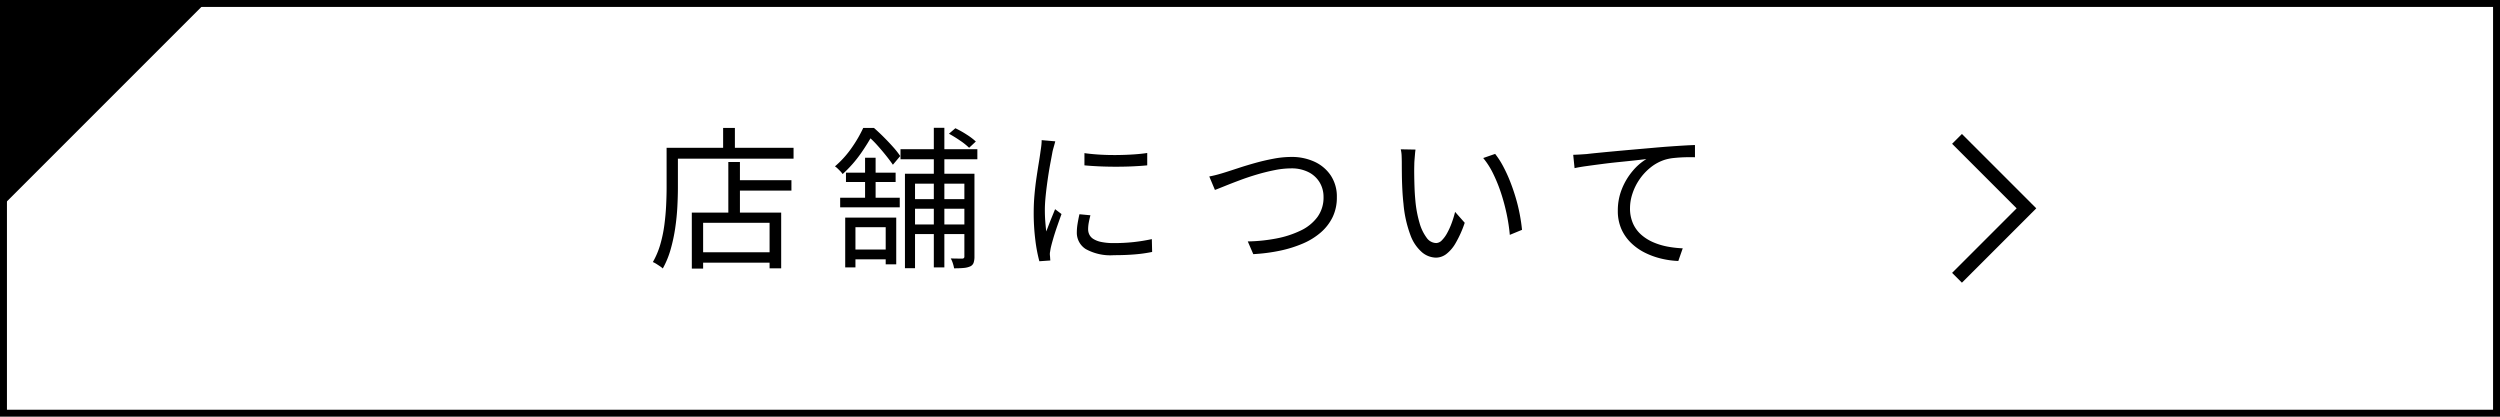 <svg id="グループ_2861" data-name="グループ 2861" xmlns="http://www.w3.org/2000/svg" width="360" height="60" viewBox="0 0 360 60">
  <rect id="長方形_1482" data-name="長方形 1482" width="360" height="60" fill="#fff"/>
  <path id="パス_12814" data-name="パス 12814" d="M-64.306-10.956h8.272v1.5h-8.272ZM-69.5-.572h11.11v1.5H-69.5Zm4.378-13h1.672v8.052H-65.12Zm-5.258,7.282h12.87v8.03H-59.18V-4.818h-9.57v6.6h-1.628Zm4.51-12.188h1.694v3.762h-1.694Zm-7.326,2.86h17.468v1.562H-73.194Zm-.814,0h1.628v5.7q0,1.254-.077,2.761t-.308,3.08A23.942,23.942,0,0,1-73.425-1,12.745,12.745,0,0,1-74.558,1.76a2.922,2.922,0,0,0-.407-.319q-.275-.187-.539-.352a3.108,3.108,0,0,0-.484-.253A11.541,11.541,0,0,0-74.91-1.727a18.991,18.991,0,0,0,.583-2.816q.187-1.441.253-2.827t.066-2.552Zm33.682.2H-29.26v1.452H-40.326Zm1.364,7.194h8.646v1.386h-8.646Zm0,3.652h8.646V-3.19h-8.646ZM-35.53-18.5h1.518V1.606H-35.53Zm4.4,6.622h1.452V.044A2.719,2.719,0,0,1-29.8.935a.906.906,0,0,1-.473.517,2.86,2.86,0,0,1-.935.231q-.561.055-1.4.055a4.889,4.889,0,0,0-.176-.7,3.725,3.725,0,0,0-.308-.726q.594.022,1.045.022h.605A.272.272,0,0,0-31.13.022Zm-8.558,0h9.328v1.43h-7.876V1.716h-1.452Zm6.336-5.764.924-.792a14.234,14.234,0,0,1,1.628.913,9,9,0,0,1,1.32,1l-.968.9a9.276,9.276,0,0,0-1.3-1.034A18.438,18.438,0,0,0-33.352-17.644ZM-48.29-5.566h7.348V1.166H-42.46V-4.18h-4.356V1.606H-48.29Zm2.86-8.624h1.518V-7.9H-45.43Zm-2.75,2.156h7.15v1.342h-7.15Zm-.836,3.608h8.58V-7.04h-8.58Zm1.3,7.458h6.094V.44h-6.094Zm2.024-17.512h.924v.352h.506v.462A30.821,30.821,0,0,1-46-14.861a17.7,17.7,0,0,1-2.662,3.025,3.1,3.1,0,0,0-.33-.407q-.2-.209-.4-.4a2.441,2.441,0,0,0-.374-.3,14.093,14.093,0,0,0,2.464-2.75A18.5,18.5,0,0,0-45.694-18.48Zm.352,0h1.188q.682.594,1.408,1.32t1.353,1.43a12.005,12.005,0,0,1,1.023,1.3l-1.056,1.254q-.374-.55-.979-1.309t-1.287-1.518a13.57,13.57,0,0,0-1.364-1.331h-.286Zm31.5,3.63q.9.132,2.1.209t2.486.066q1.287-.011,2.464-.088t1.991-.209v1.782q-.88.088-2.057.143t-2.442.055q-1.265,0-2.453-.055t-2.09-.143ZM-12.98-5.9q-.154.594-.242,1.078a5.283,5.283,0,0,0-.088.946,1.765,1.765,0,0,0,.165.737,1.562,1.562,0,0,0,.572.638,3.378,3.378,0,0,0,1.133.44,8.56,8.56,0,0,0,1.848.165,26.192,26.192,0,0,0,2.816-.143,25.358,25.358,0,0,0,2.64-.429l.044,1.848A20.227,20.227,0,0,1-6.5-.275q-1.375.121-3.091.121a7.326,7.326,0,0,1-4.059-.88,2.778,2.778,0,0,1-1.287-2.42,7.568,7.568,0,0,1,.1-1.177q.1-.627.275-1.419Zm-5.06-10.648q-.044.176-.121.451l-.154.55q-.077.275-.121.473-.11.616-.264,1.419t-.3,1.716q-.143.913-.264,1.848t-.2,1.815q-.077.88-.077,1.628,0,.814.055,1.54t.143,1.54q.2-.506.418-1.078t.451-1.133q.231-.561.407-1l.924.7q-.286.792-.616,1.738t-.583,1.815q-.253.869-.363,1.375-.044.242-.088.528a1.744,1.744,0,0,0-.022.462q.022.176.033.385t.033.385l-1.584.11a21.824,21.824,0,0,1-.572-3,31.226,31.226,0,0,1-.242-4.059q0-1.21.11-2.475t.286-2.464q.176-1.2.341-2.2t.253-1.683q.066-.4.11-.8A7.088,7.088,0,0,0-20-16.72Zm22.176,5.06q.594-.11,1.2-.275t1.221-.363q.7-.22,1.8-.583t2.4-.726q1.3-.363,2.651-.616A13.86,13.86,0,0,1,15.95-14.3a7.821,7.821,0,0,1,3.322.682,5.647,5.647,0,0,1,2.354,1.98,5.473,5.473,0,0,1,.88,3.146,6.45,6.45,0,0,1-.6,2.838,6.938,6.938,0,0,1-1.694,2.211,9.771,9.771,0,0,1-2.585,1.606A17.358,17.358,0,0,1,14.311-.8a25.041,25.041,0,0,1-3.839.495L9.68-2.134a23.924,23.924,0,0,0,4.136-.429A14.1,14.1,0,0,0,17.3-3.7a6.41,6.41,0,0,0,2.409-1.947,4.755,4.755,0,0,0,.88-2.893,4.024,4.024,0,0,0-.55-2.079,3.911,3.911,0,0,0-1.6-1.485,5.4,5.4,0,0,0-2.541-.55,12.166,12.166,0,0,0-2.354.253q-1.276.253-2.574.638T8.5-10.934q-1.177.44-2.1.814T4.95-9.548Zm29.7-3.872q-.044.264-.077.66l-.066.792q-.033.4-.033.682-.022.682-.011,1.551t.044,1.8q.033.935.121,1.859a16.528,16.528,0,0,0,.594,3.2,6.57,6.57,0,0,0,1.023,2.145,1.736,1.736,0,0,0,1.375.77,1.172,1.172,0,0,0,.814-.385,4.5,4.5,0,0,0,.759-1.034,10.276,10.276,0,0,0,.66-1.452,14.62,14.62,0,0,0,.495-1.617L40.92-4.818a15.783,15.783,0,0,1-1.331,2.959A5.242,5.242,0,0,1,38.225-.286,2.483,2.483,0,0,1,36.784.2a3.211,3.211,0,0,1-2-.759A5.943,5.943,0,0,1,33.11-3.025,16.99,16.99,0,0,1,32.1-7.568q-.11-.968-.165-2.09t-.066-2.134q-.011-1.012-.011-1.65,0-.374-.022-.968a4.375,4.375,0,0,0-.132-.99ZM45.3-14.74a11.82,11.82,0,0,1,1.133,1.749,20.449,20.449,0,0,1,.99,2.134q.451,1.133.814,2.343a24.536,24.536,0,0,1,.594,2.409q.231,1.2.341,2.3l-1.76.726a25.343,25.343,0,0,0-.462-3.047,28.416,28.416,0,0,0-.814-3.014A21.706,21.706,0,0,0,45.012-11.9a11.119,11.119,0,0,0-1.43-2.244Zm11.242.132q.638-.022,1.144-.055l.814-.055q.528-.066,1.529-.165t2.3-.22q1.3-.121,2.794-.253l3.014-.264q1.21-.11,2.288-.187t2-.132q.924-.055,1.65-.077v1.76q-.616-.022-1.408,0t-1.562.1a6.948,6.948,0,0,0-1.342.253,6.408,6.408,0,0,0-2.1,1.133,7.963,7.963,0,0,0-1.6,1.738,8.016,8.016,0,0,0-1,2.046,6.684,6.684,0,0,0-.341,2.035,5.355,5.355,0,0,0,.44,2.255,4.731,4.731,0,0,0,1.2,1.617A6.541,6.541,0,0,0,68.1-2a9.669,9.669,0,0,0,2.057.616,15.4,15.4,0,0,0,2.156.242L71.676.682A12.493,12.493,0,0,1,69.223.341a10.97,10.97,0,0,1-2.365-.858,7.924,7.924,0,0,1-2-1.419,6.362,6.362,0,0,1-1.386-2,6.413,6.413,0,0,1-.506-2.618,8.237,8.237,0,0,1,.605-3.179A9.41,9.41,0,0,1,65.12-12.3a7.9,7.9,0,0,1,1.958-1.694q-.7.088-1.738.2t-2.233.231q-1.2.121-2.387.275t-2.233.3q-1.045.143-1.749.3Z" transform="translate(170 36.9)"/>
  <path id="パス_12243" data-name="パス 12243" d="M281.809,20l10,10-10,10" fill="none" stroke="#000" stroke-width="2"/>
  <path id="パス_40" data-name="パス 40" d="M0,30V0H30Z"/>
  <g id="長方形_1483" data-name="長方形 1483" fill="none" stroke="#000" stroke-width="1">
    <rect width="360" height="60" stroke="none"/>
    <rect x="0.5" y="0.5" width="359" height="59" fill="none"/>
  </g>
</svg>
